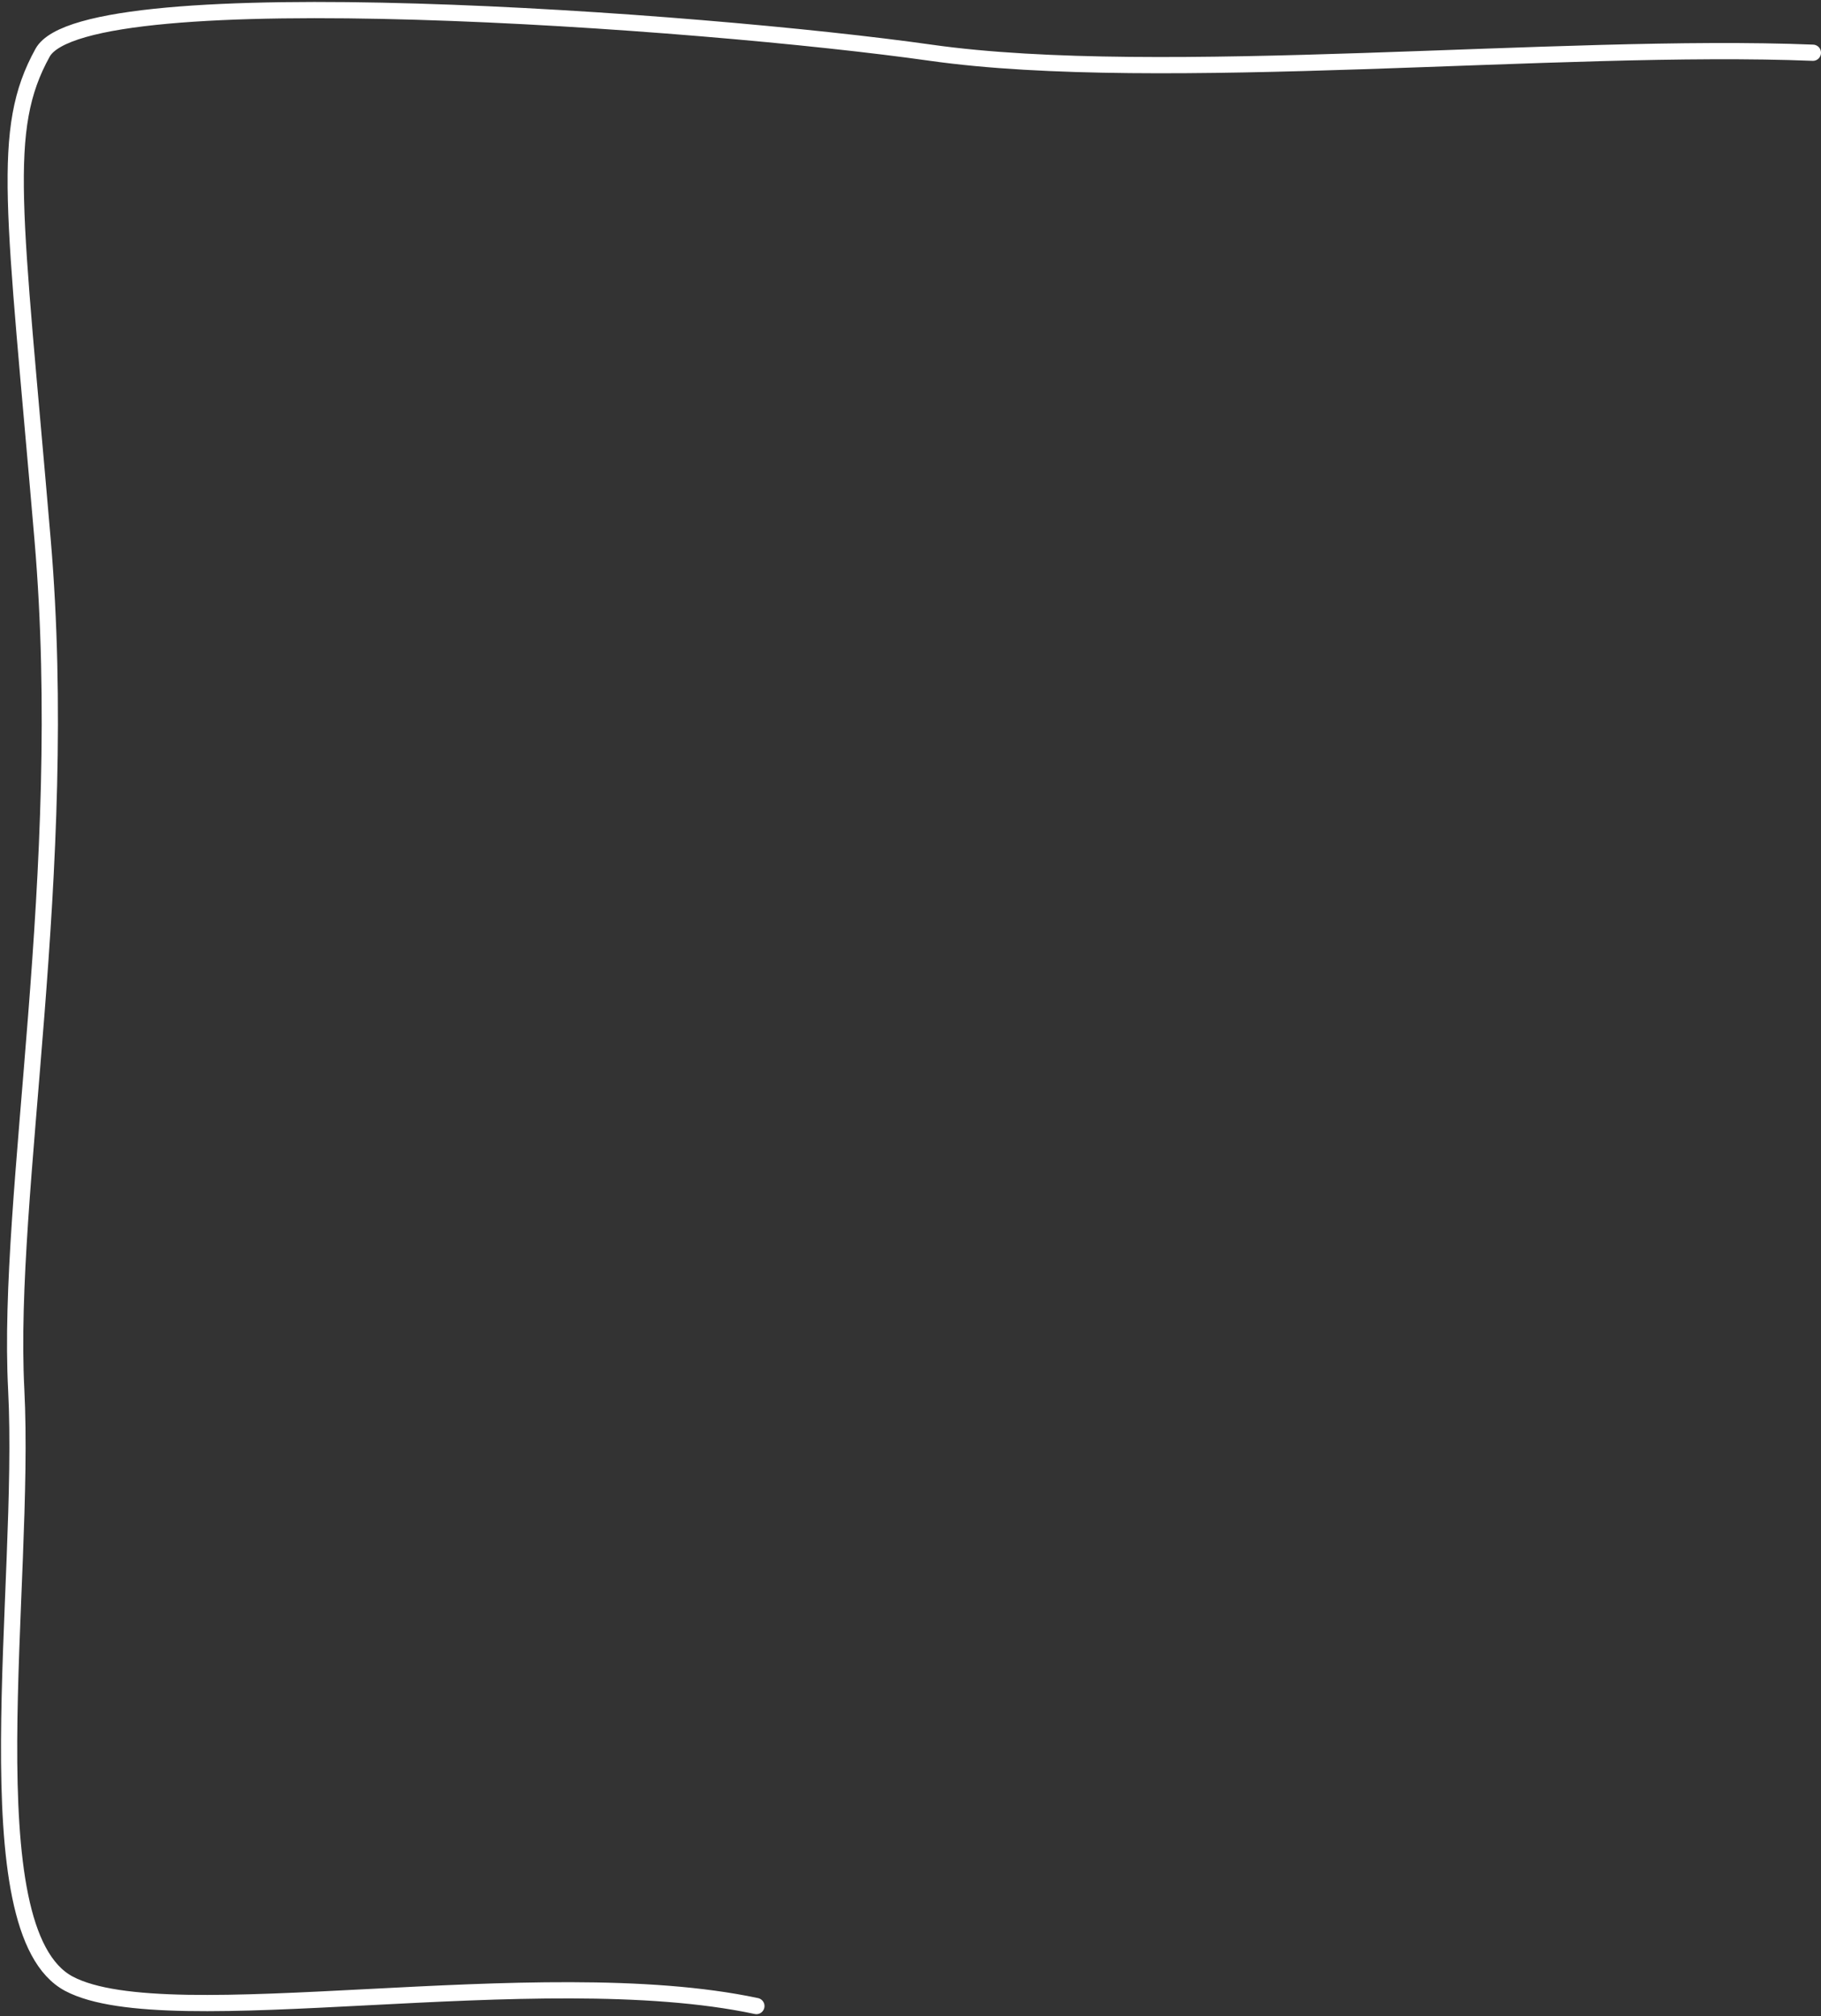<?xml version="1.0" encoding="UTF-8"?> <svg xmlns="http://www.w3.org/2000/svg" width="449" height="497" viewBox="0 0 449 497" fill="none"><rect x="0" y="0" width="449" height="497" fill="#333333" stroke="none"/><path d="M447 13C385 10.5 286 21 229.5 13C173 5 21 -6 10.5 13C-5.34058e-05 31.999 3.5 51 10.5 133C17.5 215 1.5 294 4 342.5C6.5 391 -7.5 476 17 489C41.5 502 132.5 483 186.5 494.5" stroke="white" stroke-width="4" stroke-linecap="round" stroke-linejoin="round"></path></svg> 